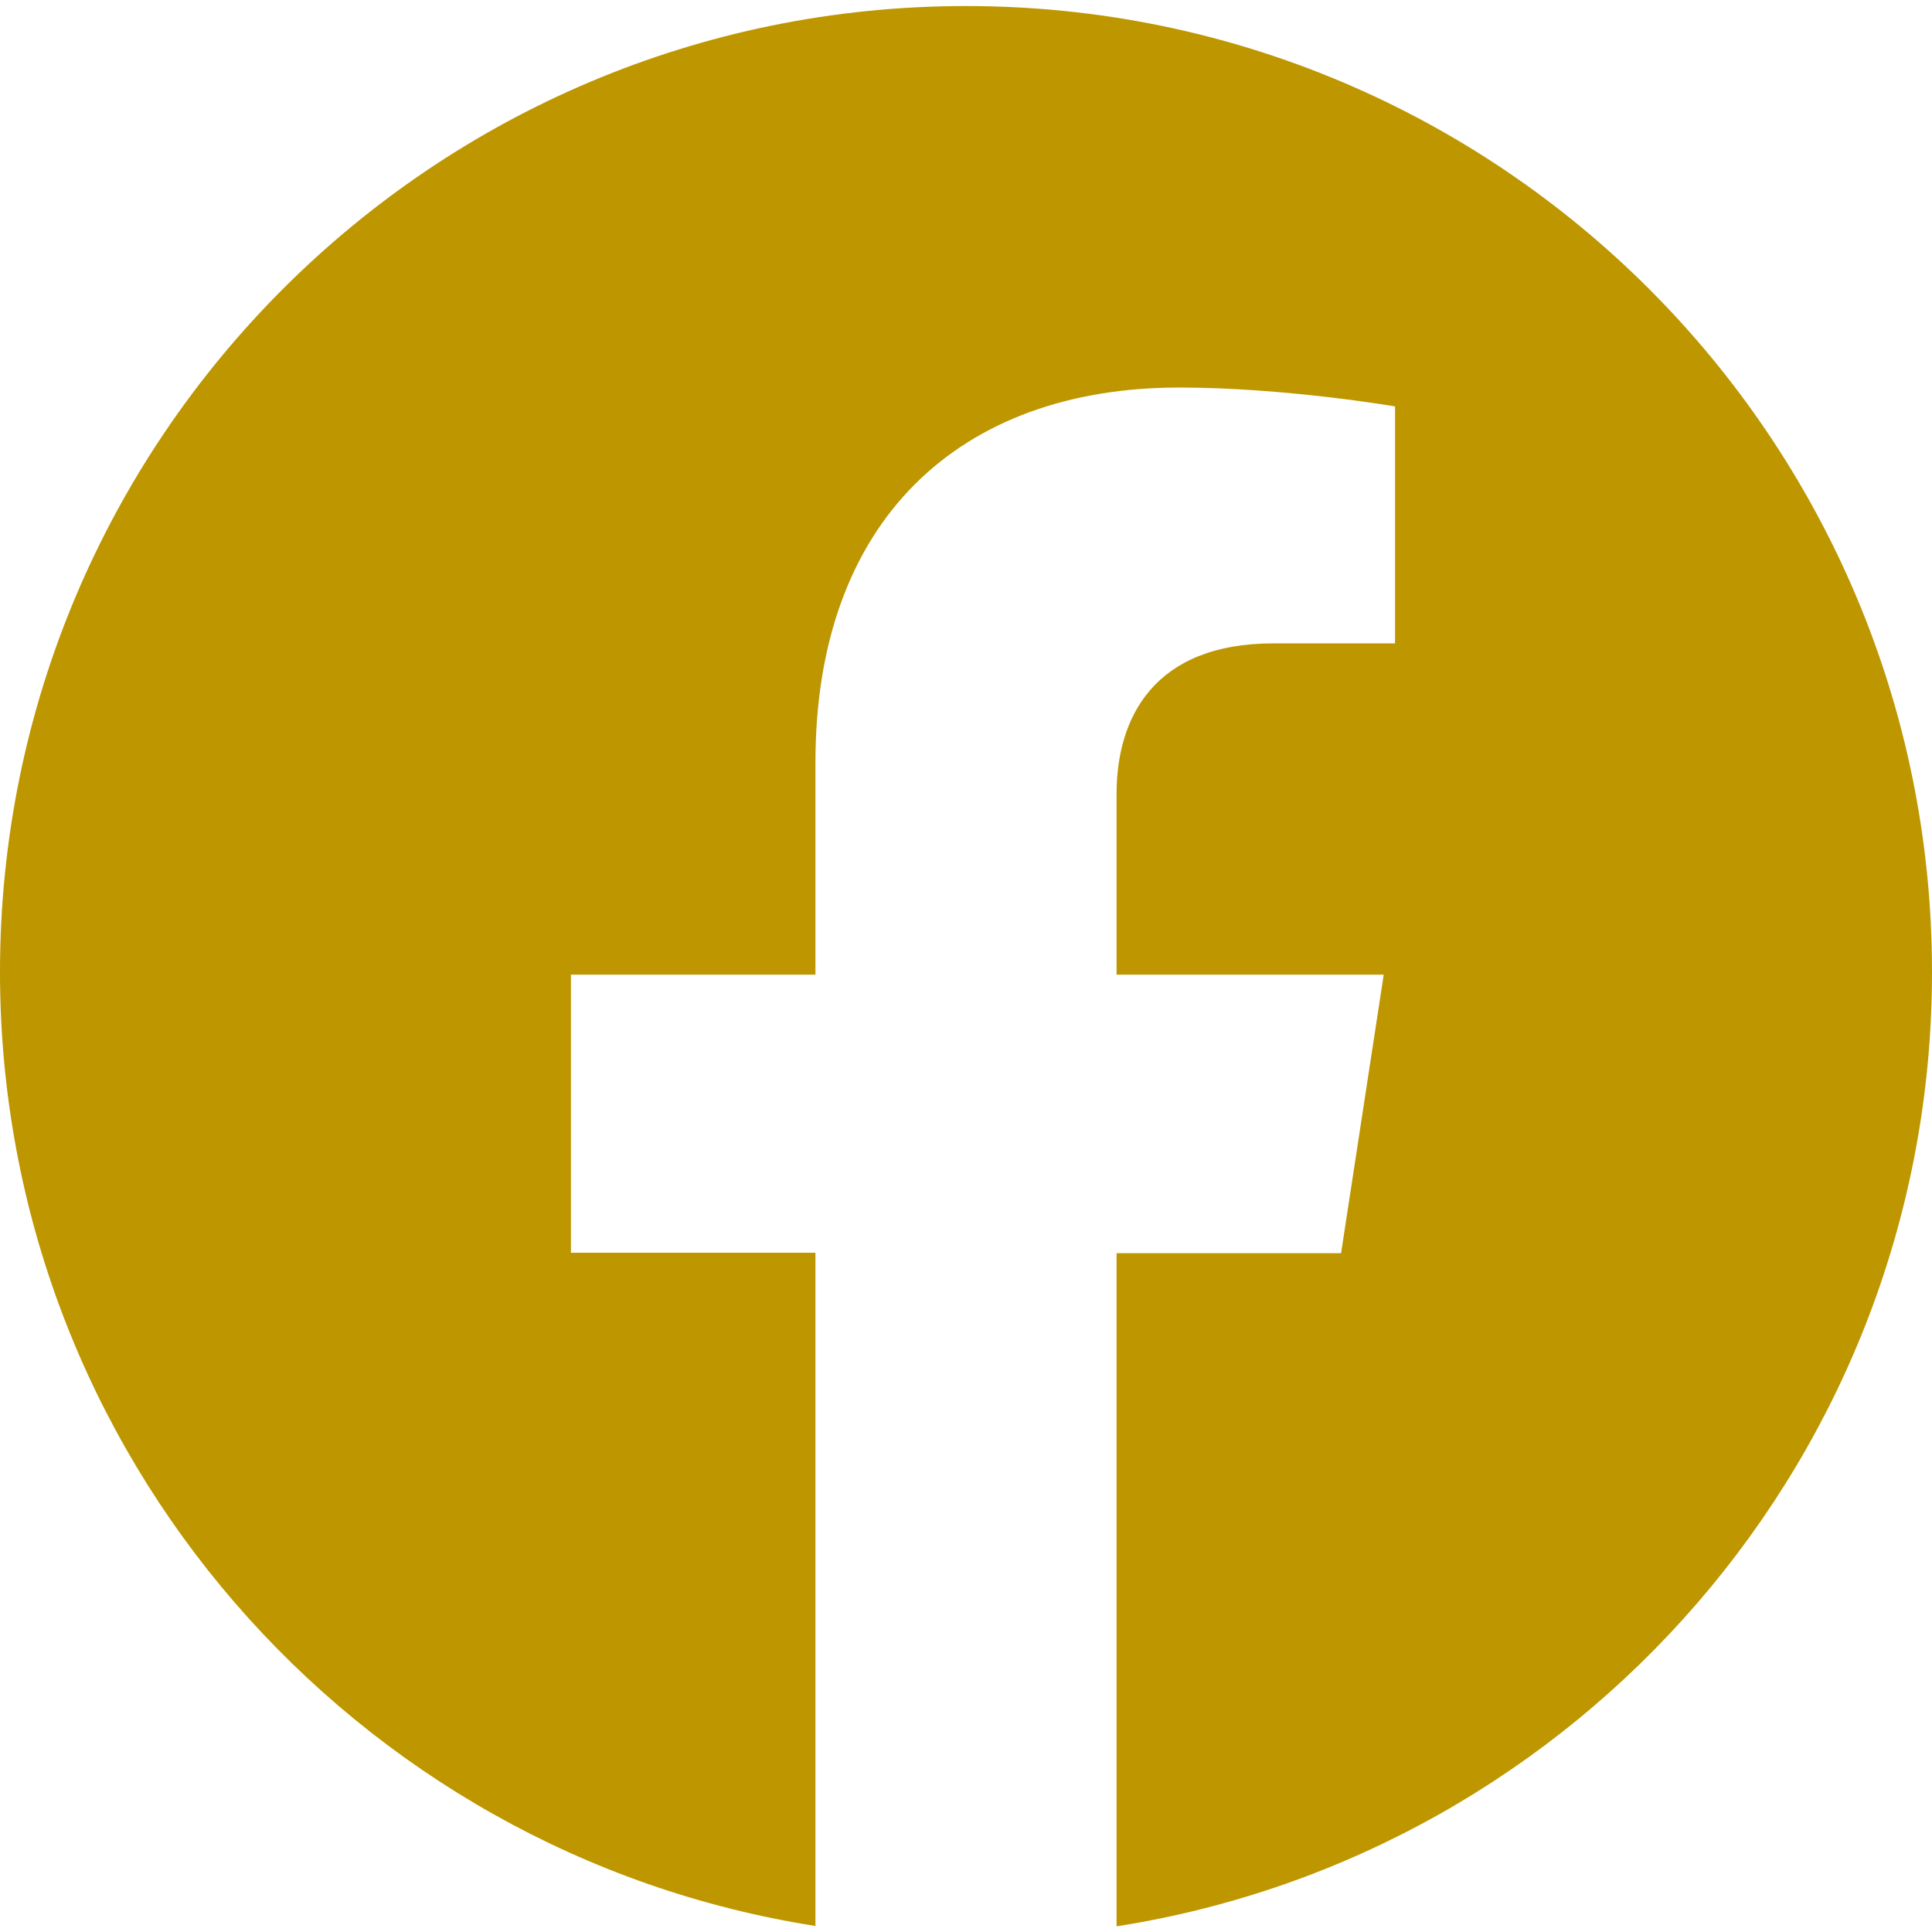 <?xml version="1.0" encoding="utf-8"?>
<!-- Generator: Adobe Illustrator 26.0.0, SVG Export Plug-In . SVG Version: 6.00 Build 0)  -->
<svg version="1.1" id="Capa_1" xmlns="http://www.w3.org/2000/svg" xmlns:xlink="http://www.w3.org/1999/xlink" x="0px" y="0px"
	 viewBox="0 0 512 512" style="enable-background:new 0 0 512 512;" xml:space="preserve">
<style type="text/css">
	.st0{fill:#BD9600;}
</style>
<g>
	<path class="st0" d="M512,257.6c0,127.8-93.7,233.7-216.1,252.9V332.1h59.5l11.3-73.8h-70.8v-47.9c0-20.2,9.9-39.9,41.6-39.9h32.2
		v-62.8c0,0-29.2-5-57.2-5c-58.3,0-96.4,35.3-96.4,99.3v56.3h-64.8V332h64.8v178.4C93.8,491.2,0,385.3,0,257.6
		c0-141.4,114.6-256,256-256S512,116.2,512,257.6z"/>
</g>
</svg>
